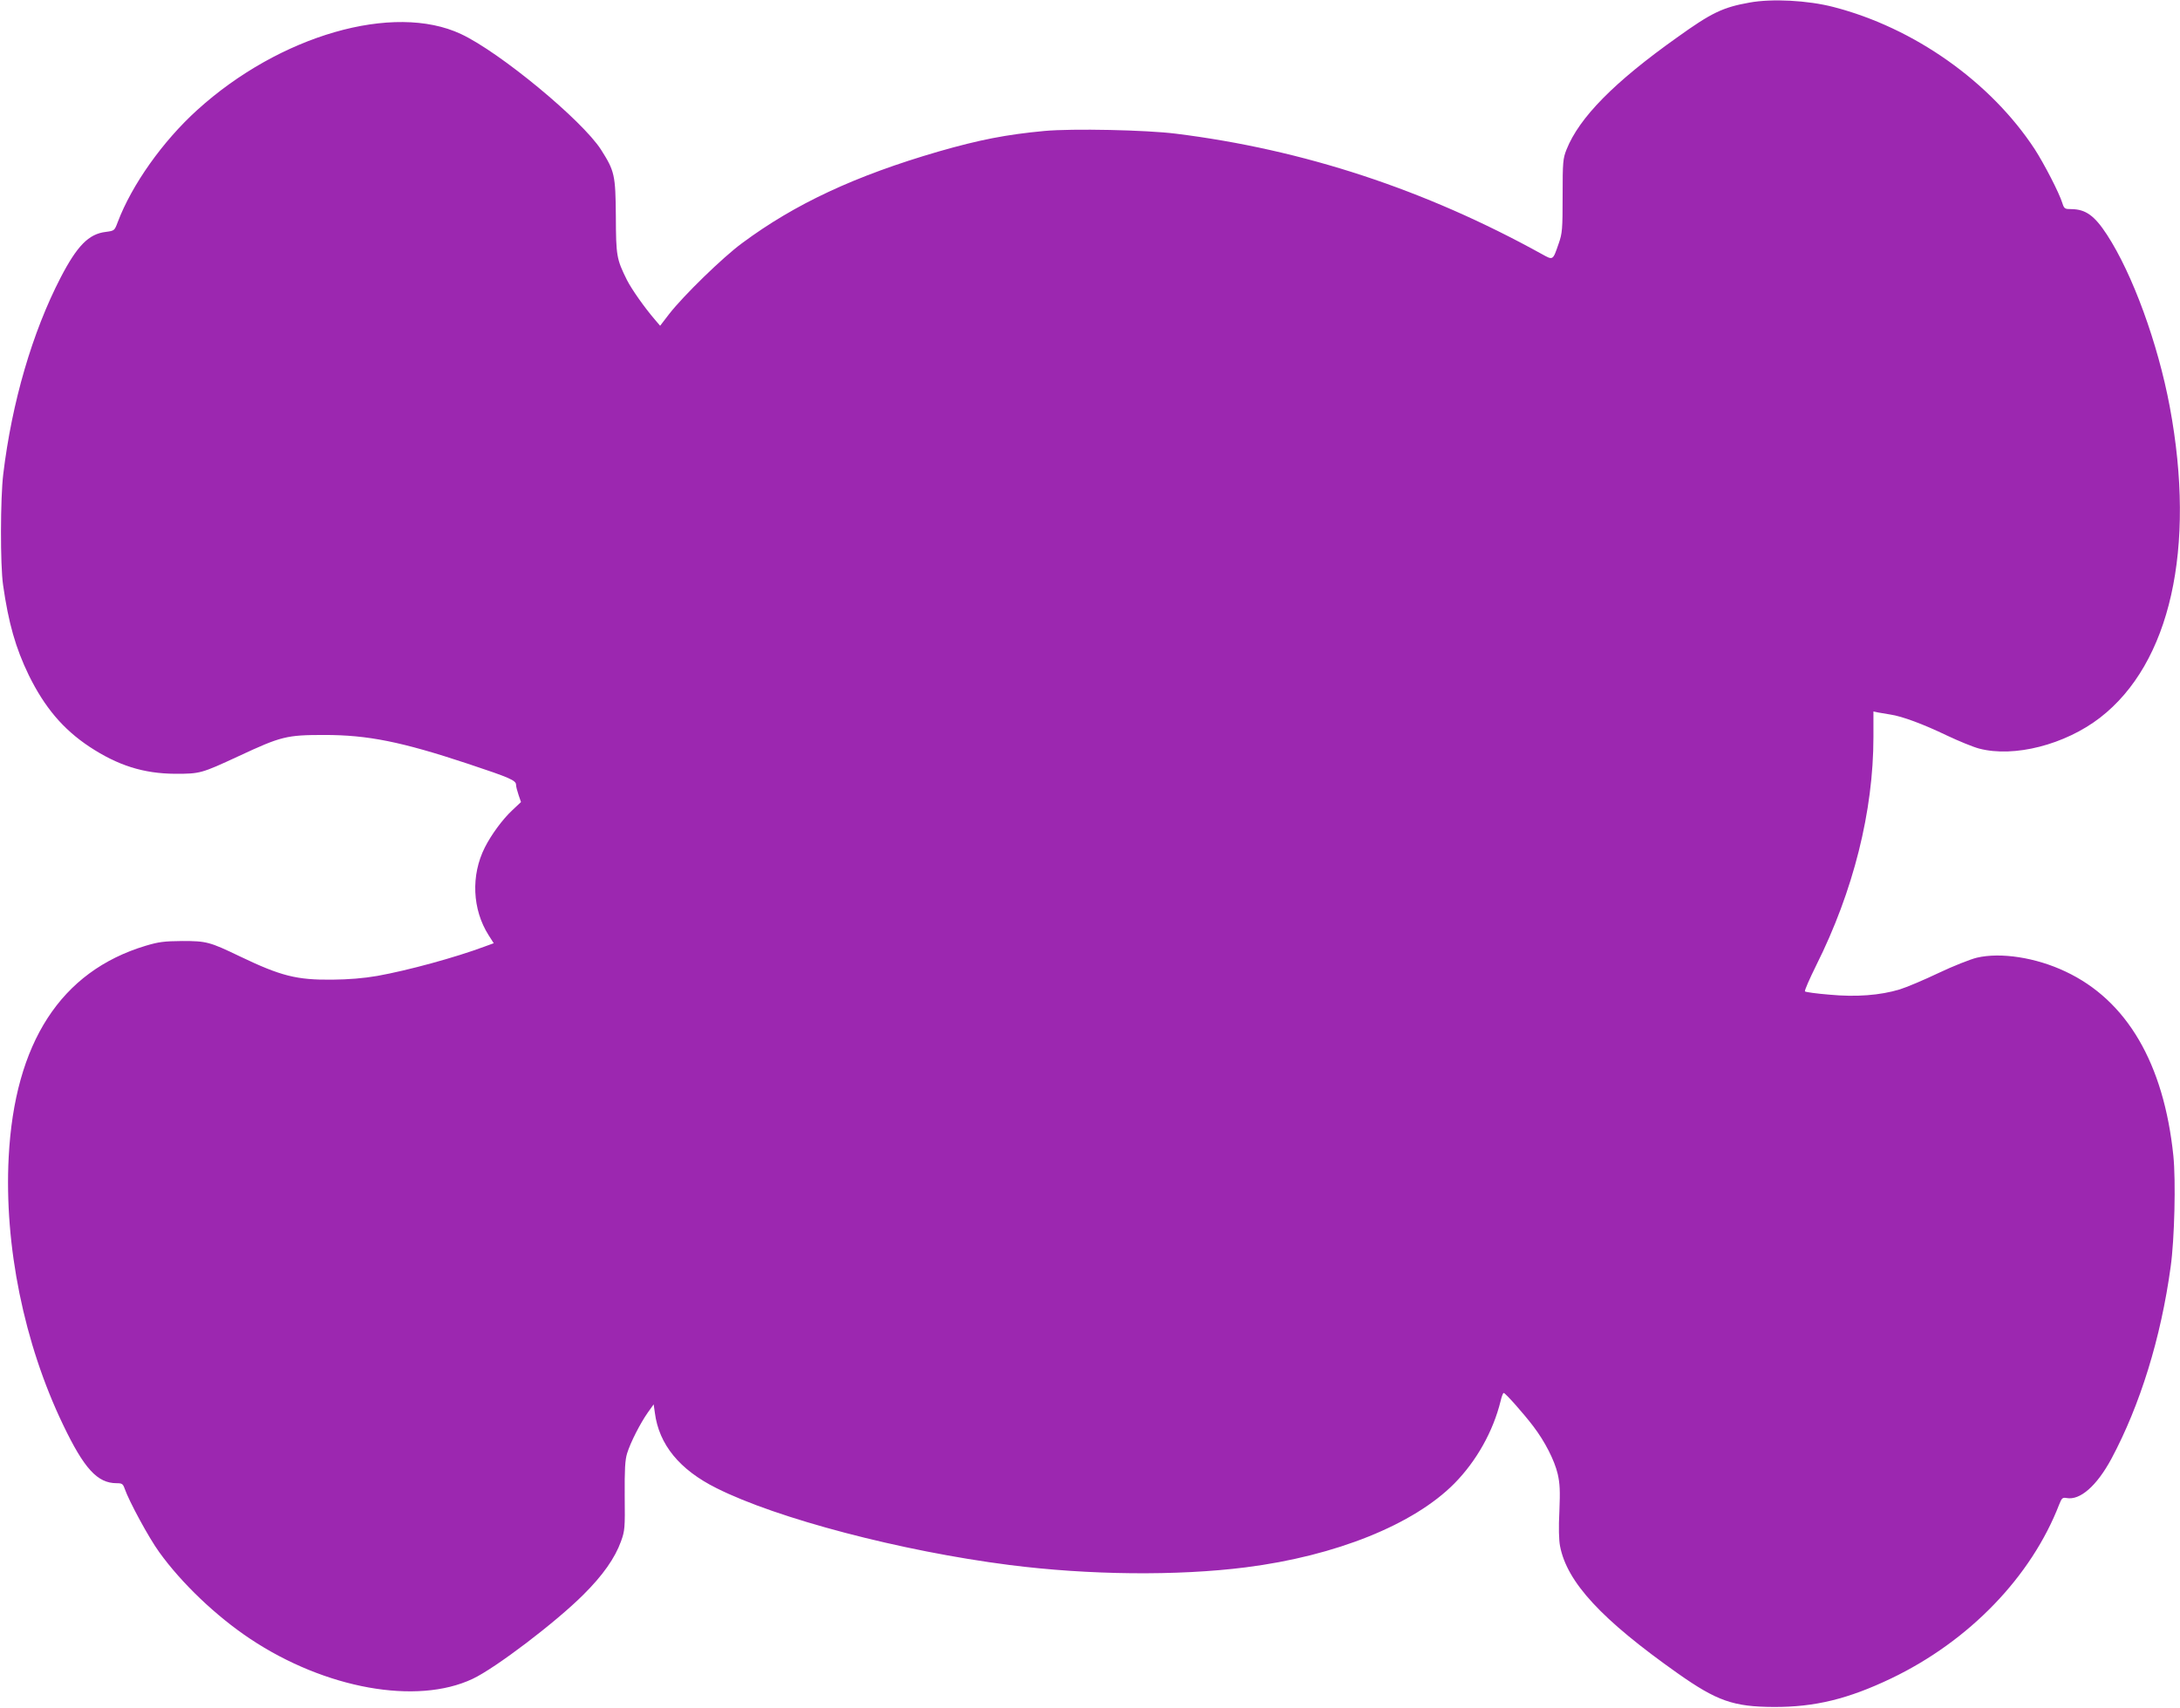 <?xml version="1.0" standalone="no"?>
<!DOCTYPE svg PUBLIC "-//W3C//DTD SVG 20010904//EN"
 "http://www.w3.org/TR/2001/REC-SVG-20010904/DTD/svg10.dtd">
<svg version="1.0" xmlns="http://www.w3.org/2000/svg"
 width="1280pt" height="1003pt" viewBox="0 0 1280 1003"
 preserveAspectRatio="xMidYMid meet">
<g transform="translate(0,1003) scale(0.1,-0.1)"
fill="#9c27b0" stroke="none">
<path d="M10273 10015 c-158 -28 -224 -60 -426 -205 -369 -262 -574 -470 -649
-658 -21 -53 -23 -72 -23 -272 0 -197 -2 -220 -23 -280 -35 -101 -32 -99 -99
-62 -685 379 -1401 614 -2149 707 -175 22 -607 31 -771 16 -225 -21 -383 -52
-623 -121 -488 -142 -842 -307 -1153 -538 -113 -83 -345 -309 -428 -416 l-53
-69 -29 34 c-63 73 -138 180 -166 235 -61 123 -64 141 -65 374 -2 243 -7 265
-87 391 -111 173 -595 573 -822 679 -396 186 -1065 -7 -1549 -446 -202 -183
-384 -439 -467 -659 -19 -50 -19 -50 -71 -57 -99 -12 -167 -81 -264 -268 -166
-321 -286 -731 -337 -1155 -17 -141 -18 -532 -1 -650 32 -225 74 -371 151
-530 93 -189 201 -317 356 -420 167 -110 317 -158 505 -159 145 0 152 2 370
103 251 117 282 125 505 125 255 0 453 -40 842 -169 250 -83 283 -98 283 -124
0 -10 7 -37 15 -60 l14 -41 -51 -48 c-57 -53 -123 -143 -161 -218 -83 -164
-74 -365 22 -516 l30 -47 -52 -19 c-174 -65 -453 -141 -632 -173 -81 -14 -167
-21 -265 -22 -208 -2 -300 21 -540 136 -179 86 -197 91 -340 91 -107 -1 -138
-5 -215 -28 -498 -150 -769 -569 -804 -1241 -27 -520 90 -1094 319 -1571 124
-259 202 -344 315 -344 32 0 37 -4 47 -32 25 -73 142 -289 203 -373 131 -182
333 -375 534 -509 440 -293 978 -390 1306 -235 134 63 489 333 650 494 115
114 186 216 221 313 23 63 24 79 22 267 -1 155 2 211 14 250 20 65 77 176 121
239 l35 49 7 -49 c24 -187 145 -335 362 -443 356 -179 1085 -370 1718 -451
469 -60 988 -65 1390 -14 528 67 986 251 1225 493 129 131 227 305 271 484 6
26 14 47 18 47 10 0 118 -122 174 -196 68 -89 124 -199 143 -279 13 -57 15
-99 10 -220 -5 -93 -3 -171 4 -205 41 -212 244 -431 690 -746 231 -163 328
-197 565 -198 241 -1 437 47 690 168 457 219 822 597 986 1022 15 37 19 41 43
37 79 -15 177 71 263 230 169 316 291 710 348 1127 23 162 31 508 16 653 -56
542 -273 913 -634 1082 -173 82 -380 114 -520 81 -37 -9 -139 -49 -225 -90
-86 -41 -188 -84 -227 -96 -115 -35 -257 -46 -414 -31 -75 6 -139 15 -143 19
-4 4 26 72 66 153 218 436 336 905 336 1342 l0 149 28 -6 c15 -3 47 -8 71 -12
69 -10 195 -57 332 -123 70 -33 155 -68 190 -77 205 -54 504 23 709 181 413
319 565 995 410 1826 -70 374 -219 781 -369 1011 -73 112 -125 149 -208 150
-40 0 -43 2 -54 36 -19 61 -106 229 -162 316 -259 395 -708 713 -1182 835
-150 39 -361 50 -492 26z"/>
</g>
</svg>
